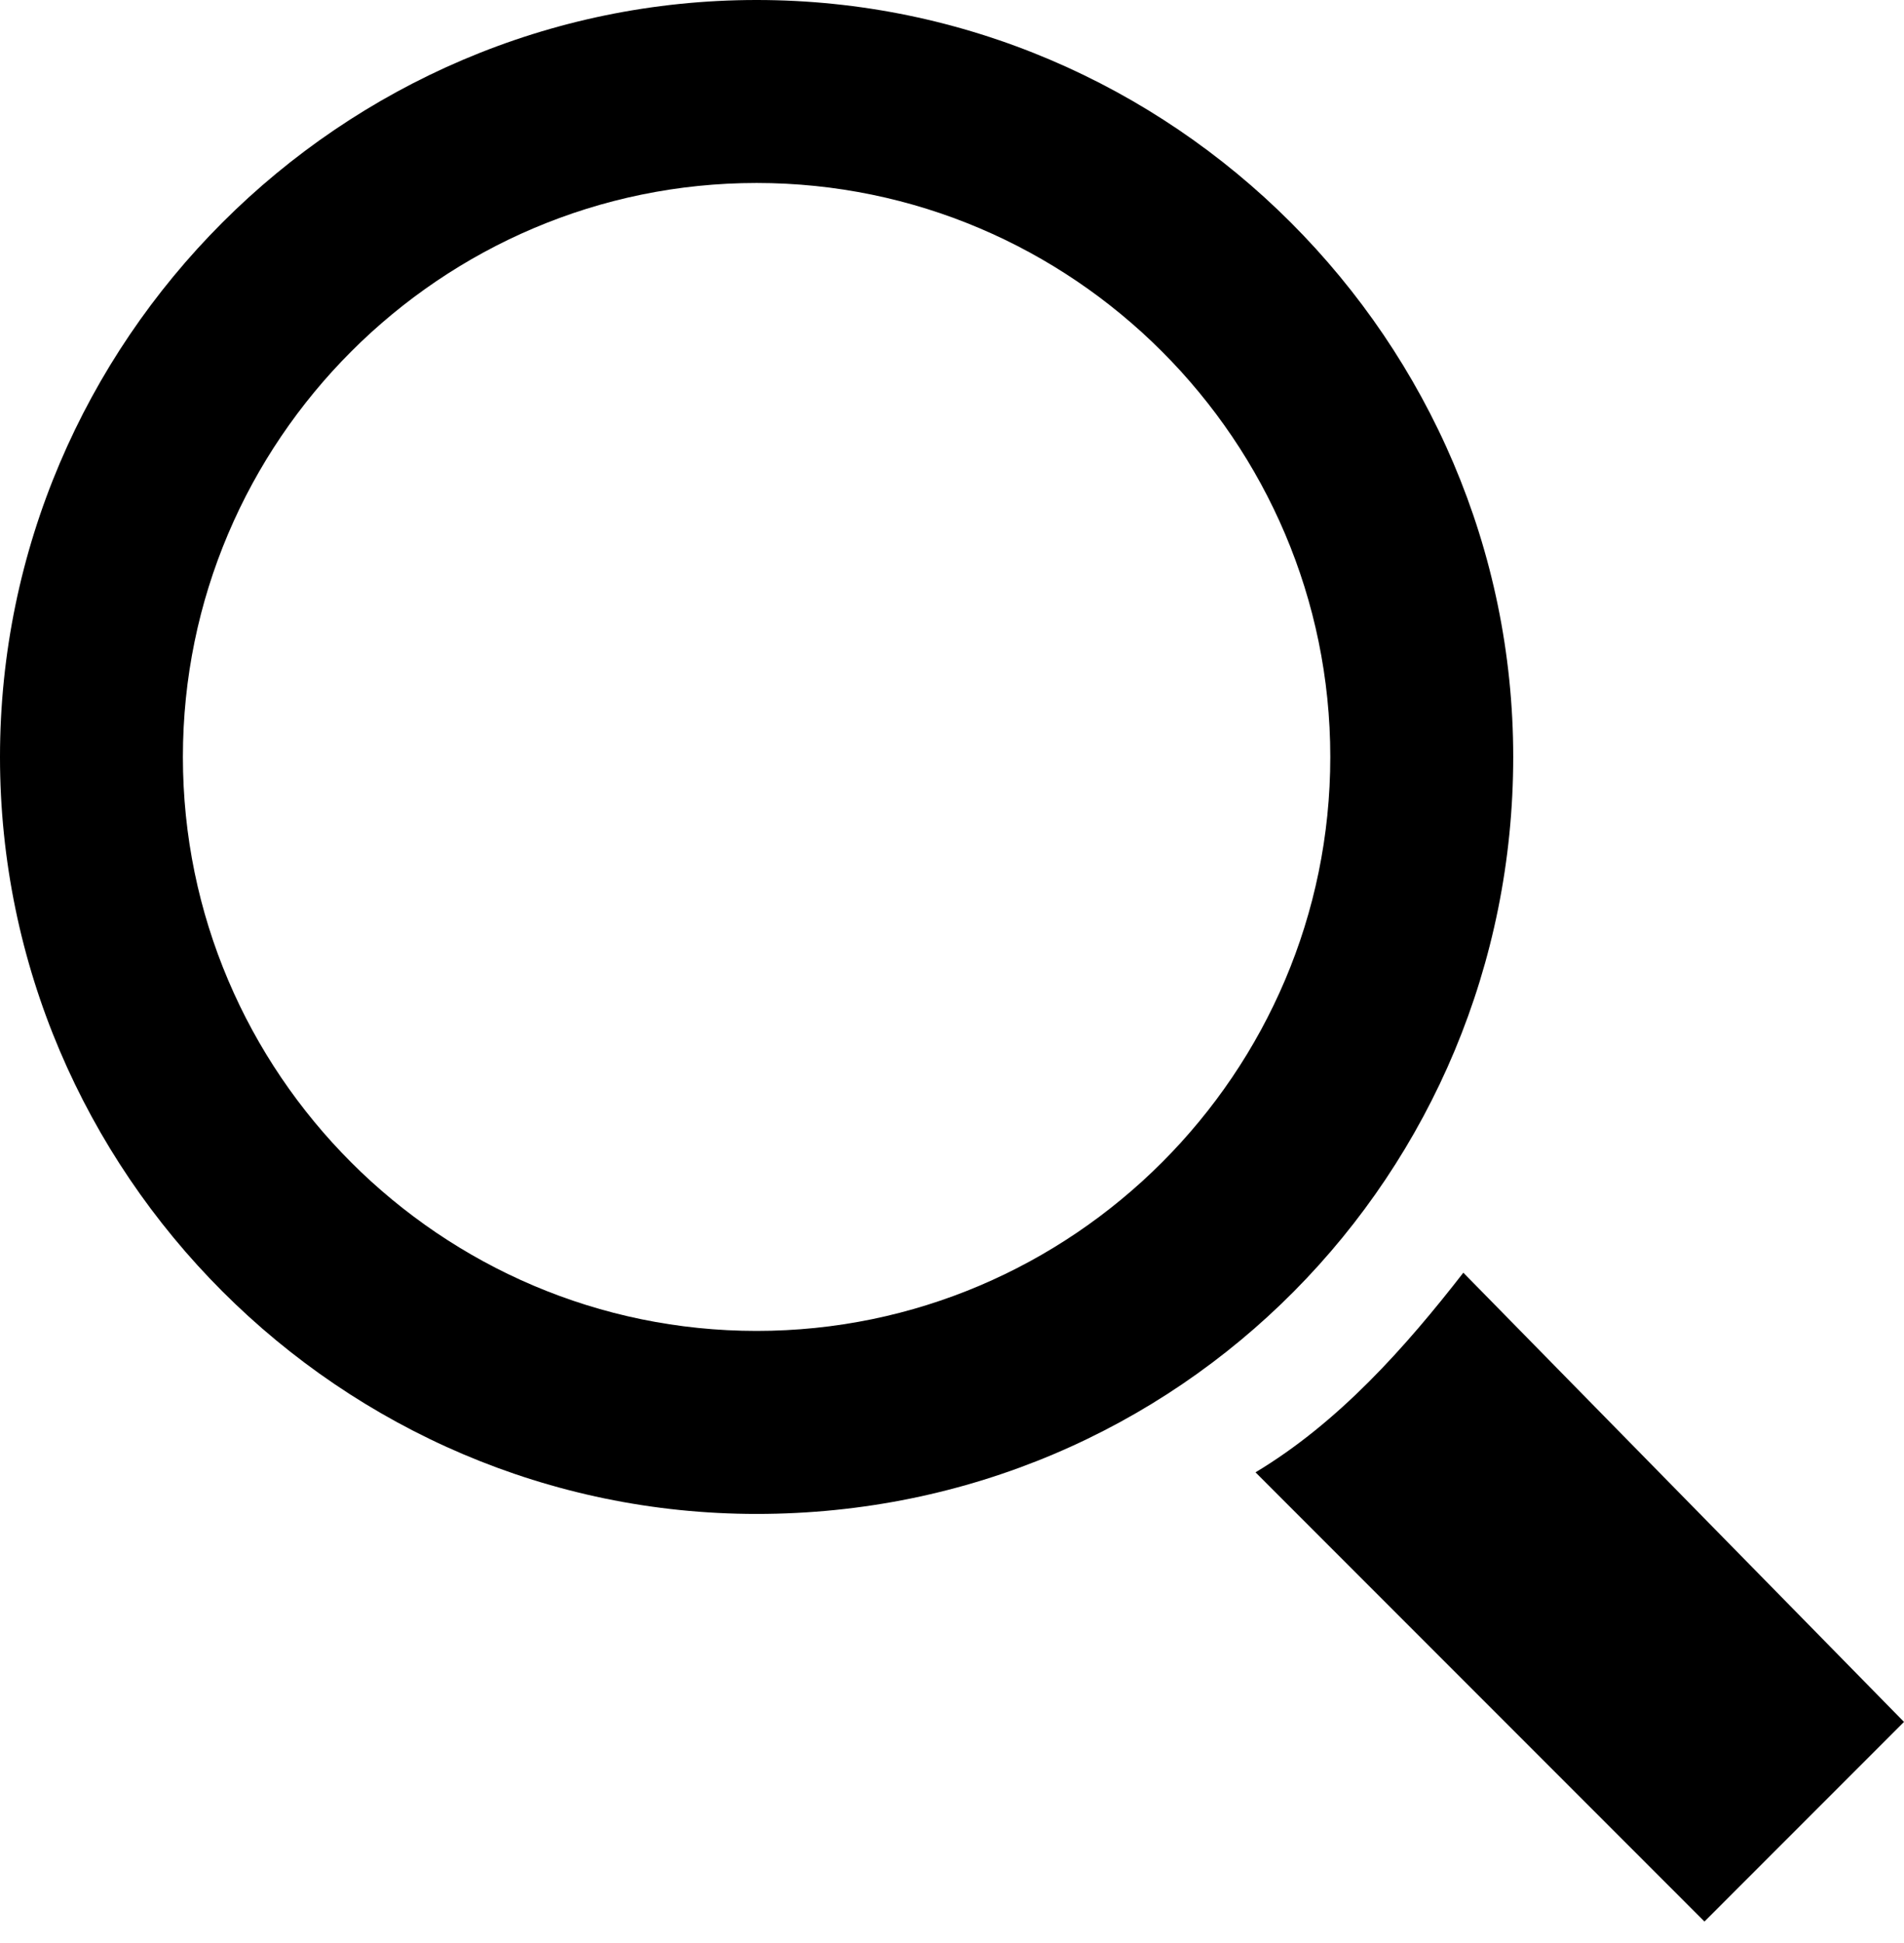 <?xml version="1.0" encoding="utf-8"?>
<!-- Generator: Adobe Illustrator 15.0.0, SVG Export Plug-In . SVG Version: 6.00 Build 0)  -->
<!DOCTYPE svg PUBLIC "-//W3C//DTD SVG 1.1//EN" "http://www.w3.org/Graphics/SVG/1.1/DTD/svg11.dtd">
<svg version="1.1" id="Ebene_1" xmlns="http://www.w3.org/2000/svg" xmlns:xlink="http://www.w3.org/1999/xlink" x="0px" y="0px"
	 width="50px" height="51px" viewBox="0 0 50 51" enable-background="new 0 0 50 51" xml:space="preserve">
<path d="M19.869,39.738C8.952,39.738,0,30.786,0,19.869C0,8.952,8.952,0,19.869,0c10.917,0,19.869,8.952,19.869,19.869
	C39.738,30.786,31.004,39.738,19.869,39.738z M19.869,4.803c-8.297,0-15.066,6.769-15.066,15.066s6.769,15.065,15.066,15.065
	s15.065-6.769,15.065-15.065S28.166,4.803,19.869,4.803z M38.428,33.406c-1.528,1.965-3.275,3.93-5.458,5.24L44.76,50.437l5.24-5.24
	L38.428,33.406z"/>
</svg>
